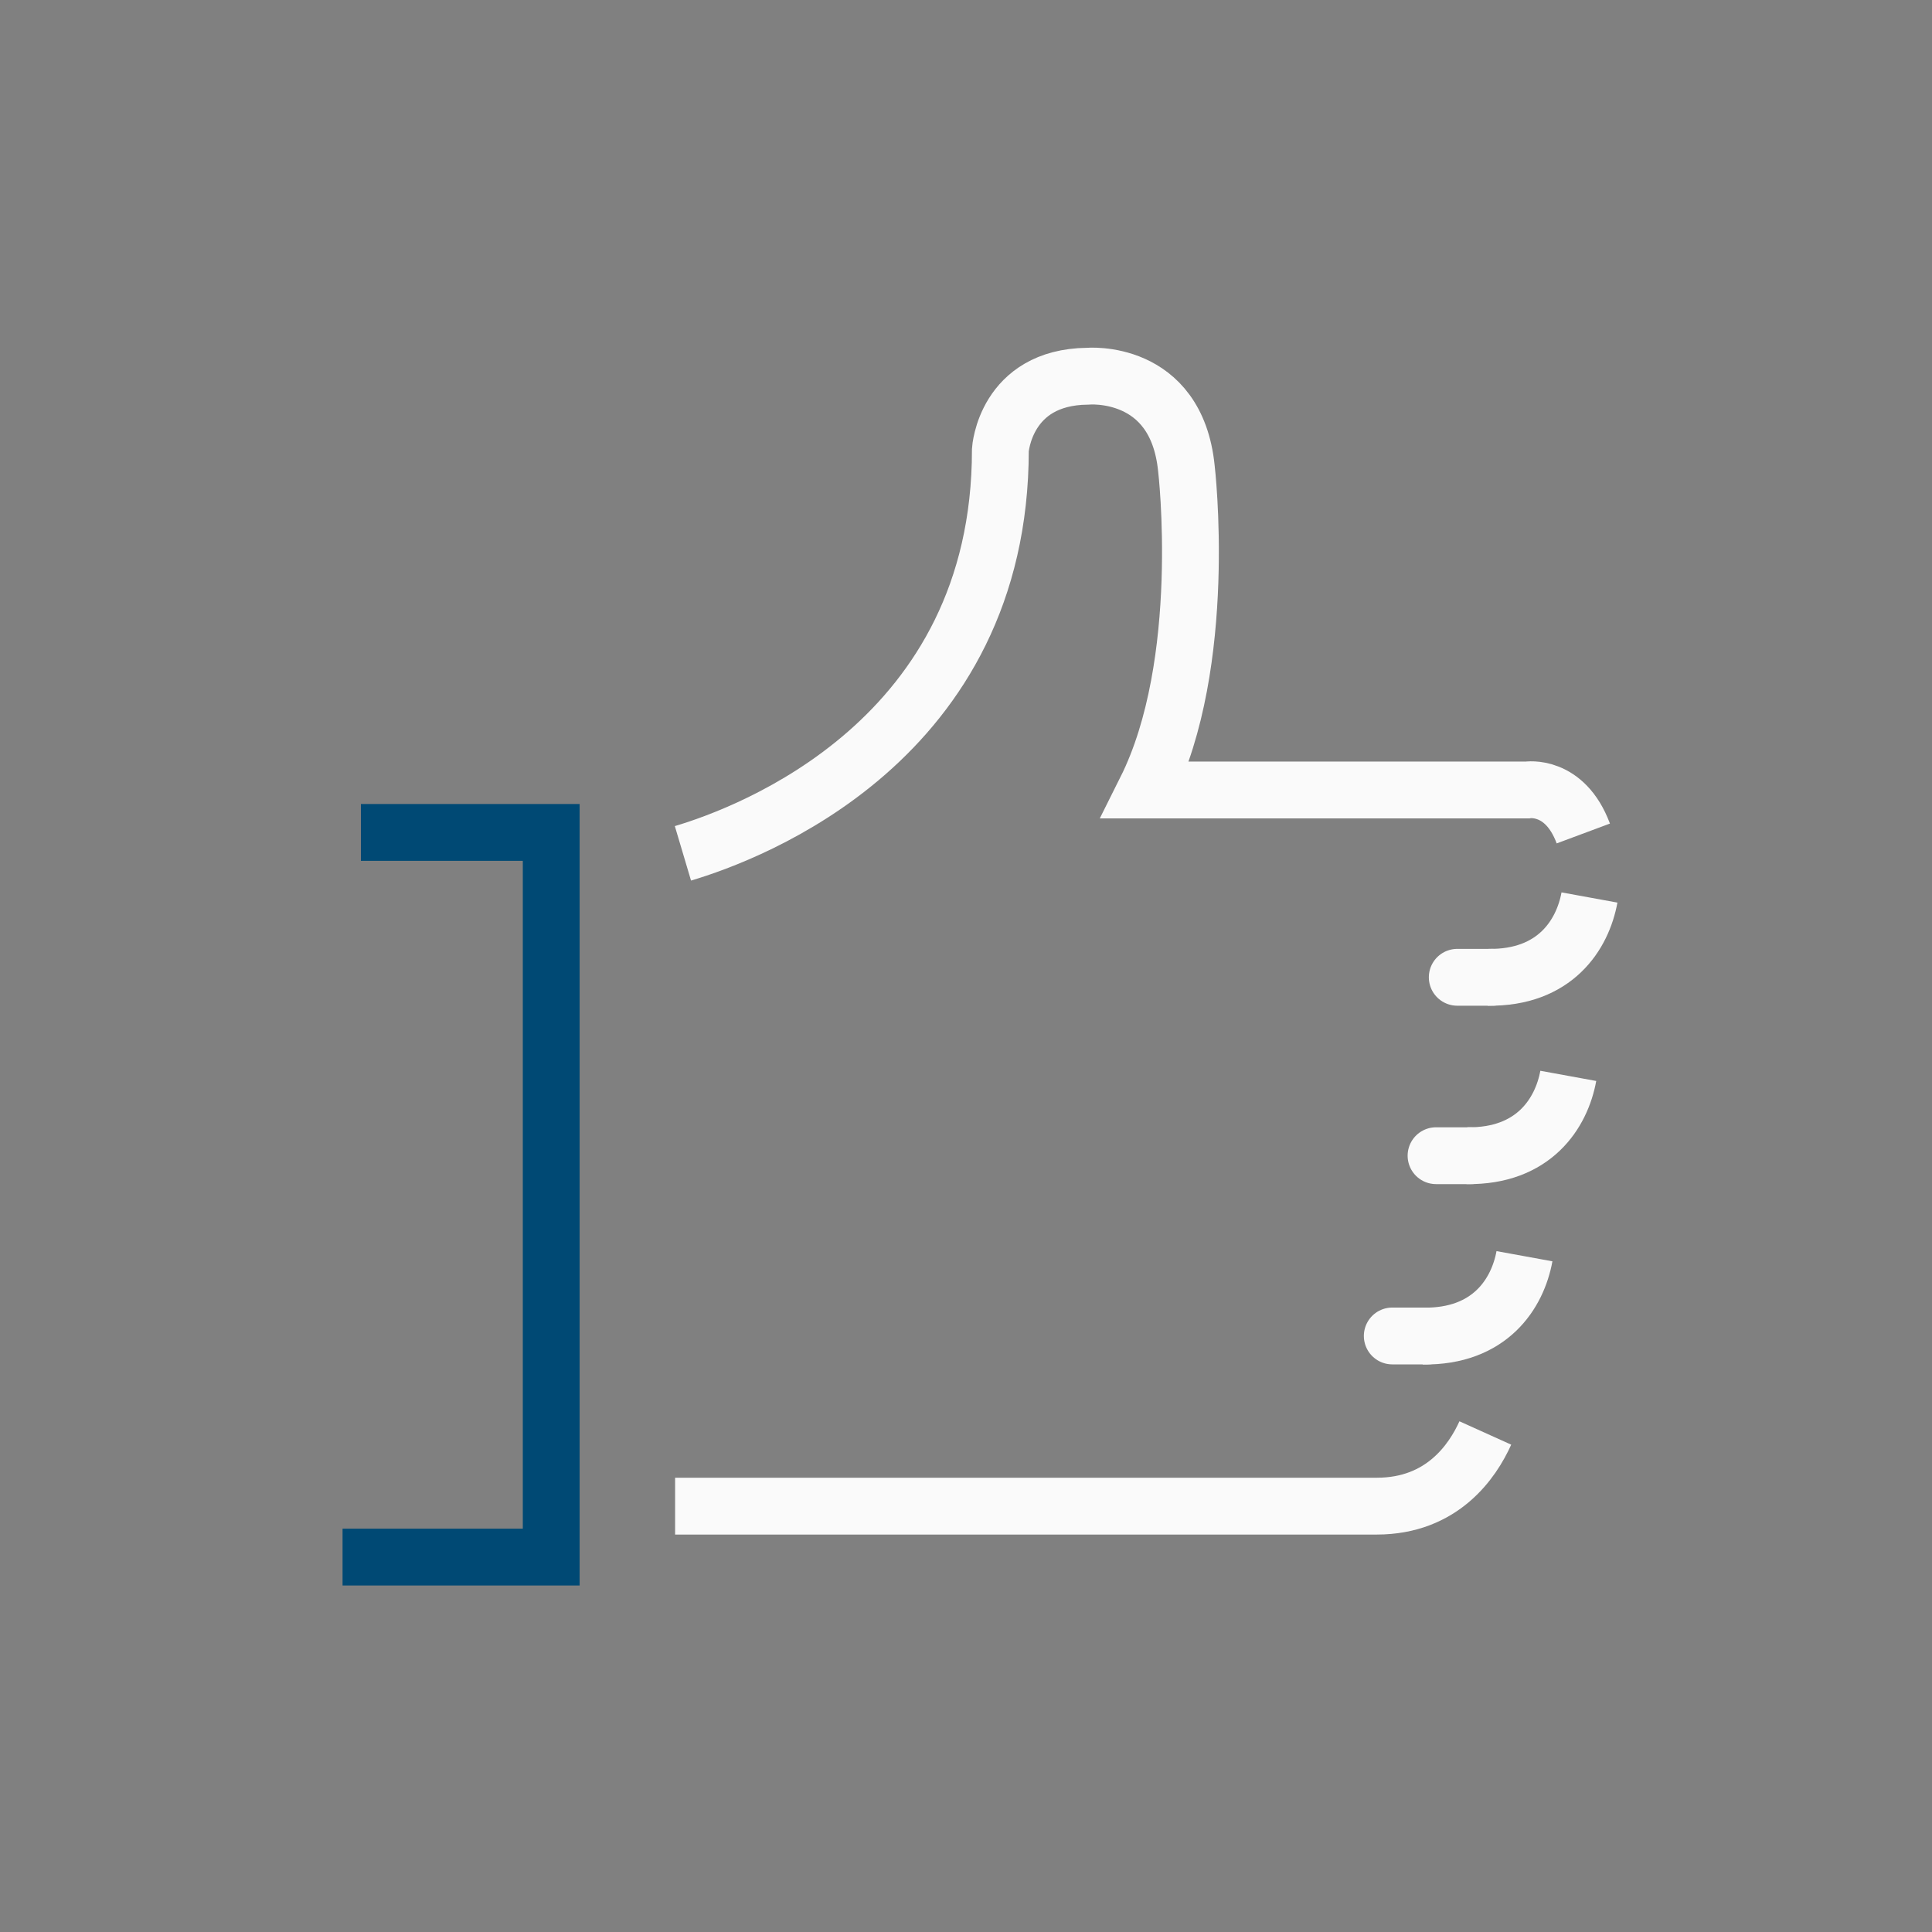<svg viewBox="0 0 85 85" xml:space="preserve" xmlns="http://www.w3.org/2000/svg"><rect x="0" y="0" width="85" height="85" fill="#808080" stroke="none"/><g fill="none" stroke-miterlimit="10" stroke-width="2.5"><path d="M65.348 63.045c-.561 1.242-1.893 3.219-4.777 3.219H29.702M30.046 37.543c2.949-.877 13.966-4.986 13.966-17.751 0 0 .207-3.198 3.83-3.24 0 0 3.908-.365 4.354 4.052 0 0 1.014 8.551-1.787 14.152h16.785s1.65-.274 2.465 1.914" stroke="#fafafa" class="stroke-394553"></path><path stroke="#004974" d="M15.878 36.623h8.373v31.882h-9.18" class="stroke-0783ff"></path><g stroke="#fafafa" class="stroke-394553"><path stroke-linecap="round" d="M64.113 42.997h1.539"></path><path d="M69.93 39.486c-.299 1.637-1.508 3.554-4.459 3.511"></path></g><g stroke="#fafafa" class="stroke-394553"><path stroke-linecap="round" d="M63.18 50.846h1.539"></path><path d="M68.998 47.334c-.299 1.637-1.51 3.555-4.461 3.512"></path></g><g stroke="#fafafa" class="stroke-394553"><path stroke-linecap="round" d="M61.254 58.777h1.539"></path><path d="M67.07 55.268c-.299 1.638-1.508 3.556-4.461 3.513"></path></g></g></svg>
